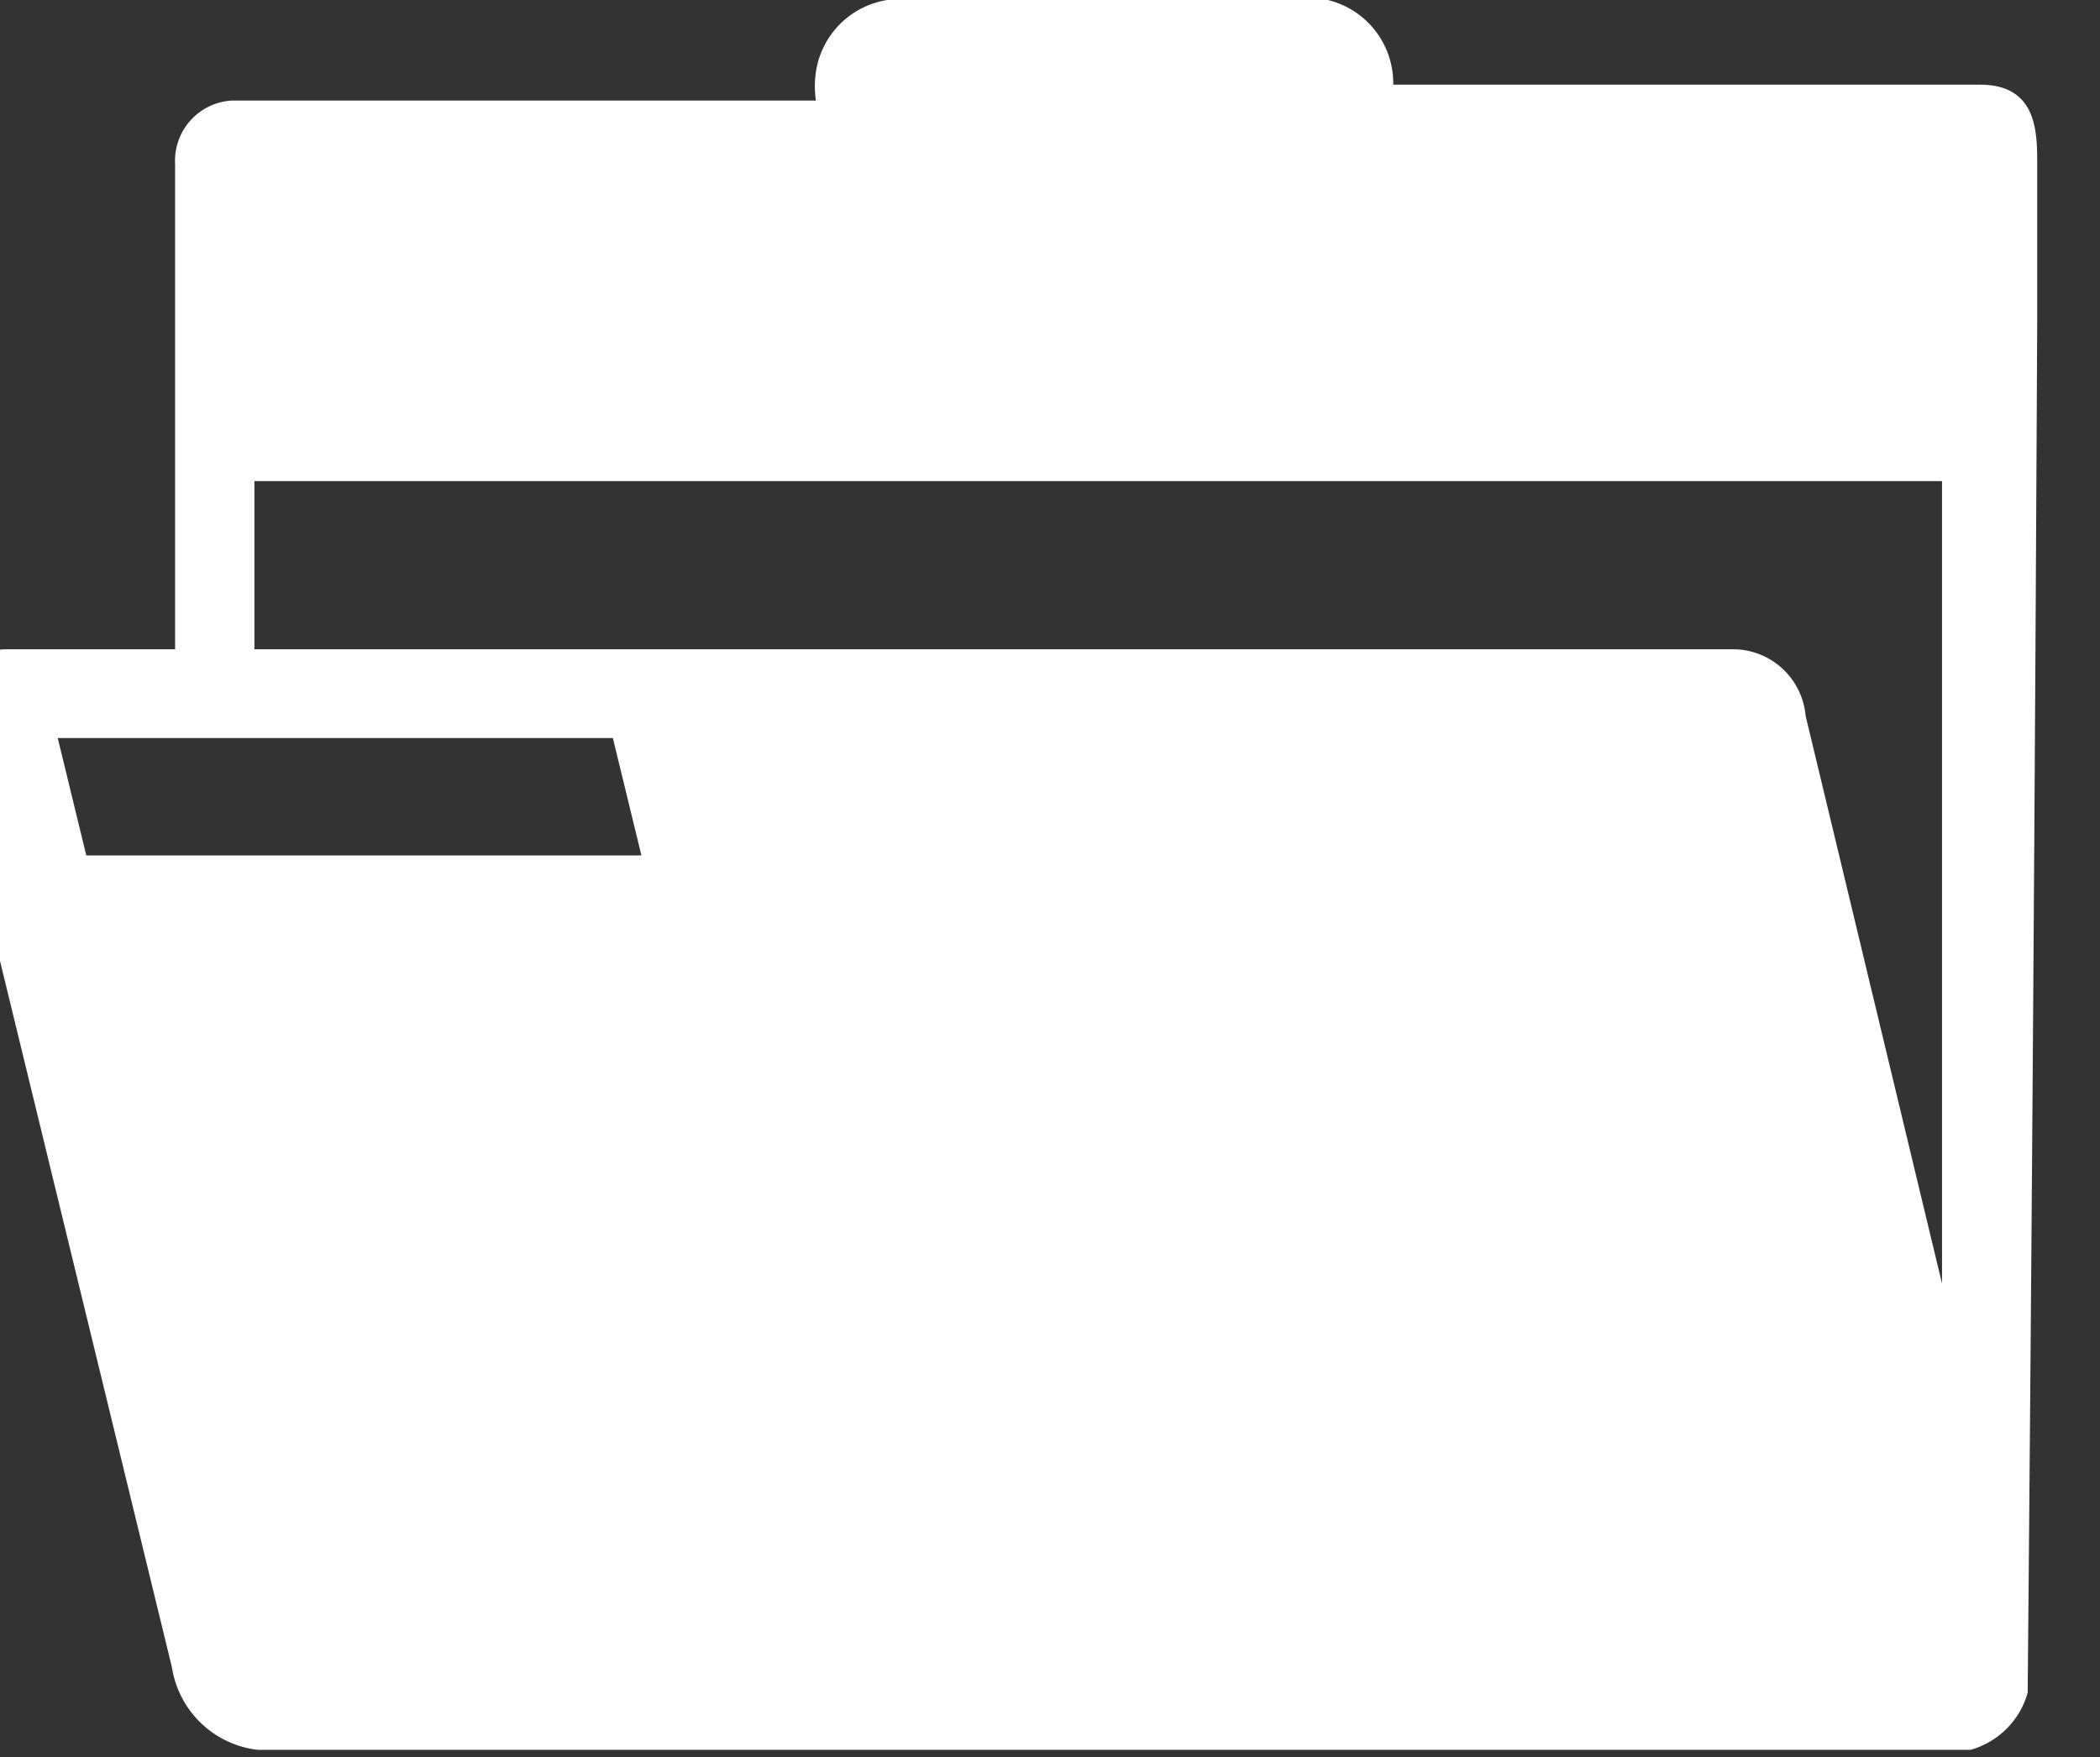 <?xml version="1.0" encoding="UTF-8" standalone="no"?>
<svg
   xmlns:dc="http://purl.org/dc/elements/1.1/"
   xmlns:cc="http://creativecommons.org/ns#"
   xmlns:rdf="http://www.w3.org/1999/02/22-rdf-syntax-ns#"
   xmlns:svg="http://www.w3.org/2000/svg"
   xmlns="http://www.w3.org/2000/svg"
   xmlns:sodipodi="http://sodipodi.sourceforge.net/DTD/sodipodi-0.dtd"
   xmlns:inkscape="http://www.inkscape.org/namespaces/inkscape"
   id="Ebene_1"
   data-name="Ebene 1"
   viewBox="0 0 6.62 5.54"
   version="1.1"
   sodipodi:docname="folder.svg"
   inkscape:version="0.92.2 (5c3e80d, 2017-08-06)">
  <rect x="0" y="0" width="6.62" height="5.54" fill="#333333" stroke="none"/>
  <sodipodi:namedview
     pagecolor="#ffffff"
     bordercolor="#666666"
     borderopacity="1"
     objecttolerance="10"
     gridtolerance="10"
     guidetolerance="10"
     inkscape:pageopacity="0"
     inkscape:pageshadow="2"
     inkscape:window-width="1920"
     inkscape:window-height="1137"
     id="namedview11"
     showgrid="false"
     inkscape:zoom="42.599278"
     inkscape:cx="3.3099999"
     inkscape:cy="2.77"
     inkscape:window-x="-8"
     inkscape:window-y="-8"
     inkscape:window-maximized="1"
     inkscape:current-layer="Ebene_1" />
  <defs
     id="defs4">
    <style
       id="style2">.cls-1{fill-rule:evenodd;}</style>
  </defs>
  <title
     id="title6">folder</title>
  <path
     class="cls-1"
     d="m 6.422,1.017 v 0 -0.41 0 -0.09 c 0,-0.1 0,-0.25 -0.18,-0.25 h -1.85 c 0,-0.09 0,0 0,0 a 0.27,0.27 0 0 0 -0.22,-0.27 H 2.852 a 0.27,0.27 0 0 0 -0.28,0.23 0.31,0.31 0 0 0 0,0.09 H 0.732 a 0.19,0.19 0 0 0 -0.18,0.2 V 2.047 h -0.53 a 0.21,0.21 0 0 0 -0.21,0.21 l 0.73,3 a 0.31,0.31 0 0 0 0.27,0.26 H 6.212 a 0.26,0.26 0 0 0 0.18,-0.18 v 0 0 0 q 0.02,-2.21 0.03,-4.32 z m -6.15,1.68 -0.09,-0.37 H 1.932 l 0.09,0.37 z m 5.42,-0.44 a 0.23,0.23 0 0 0 -0.23,-0.21 H 0.802 c 0,-0.18 0,-0.31 0,-0.49 v -0.04 H 6.122 v 0 c 0,0.85 0,1.69 0,2.53 z"
     id="path8"
     inkscape:connector-curvature="0"
     style="fill-rule:evenodd;fill:#ffffff" />
</svg>
